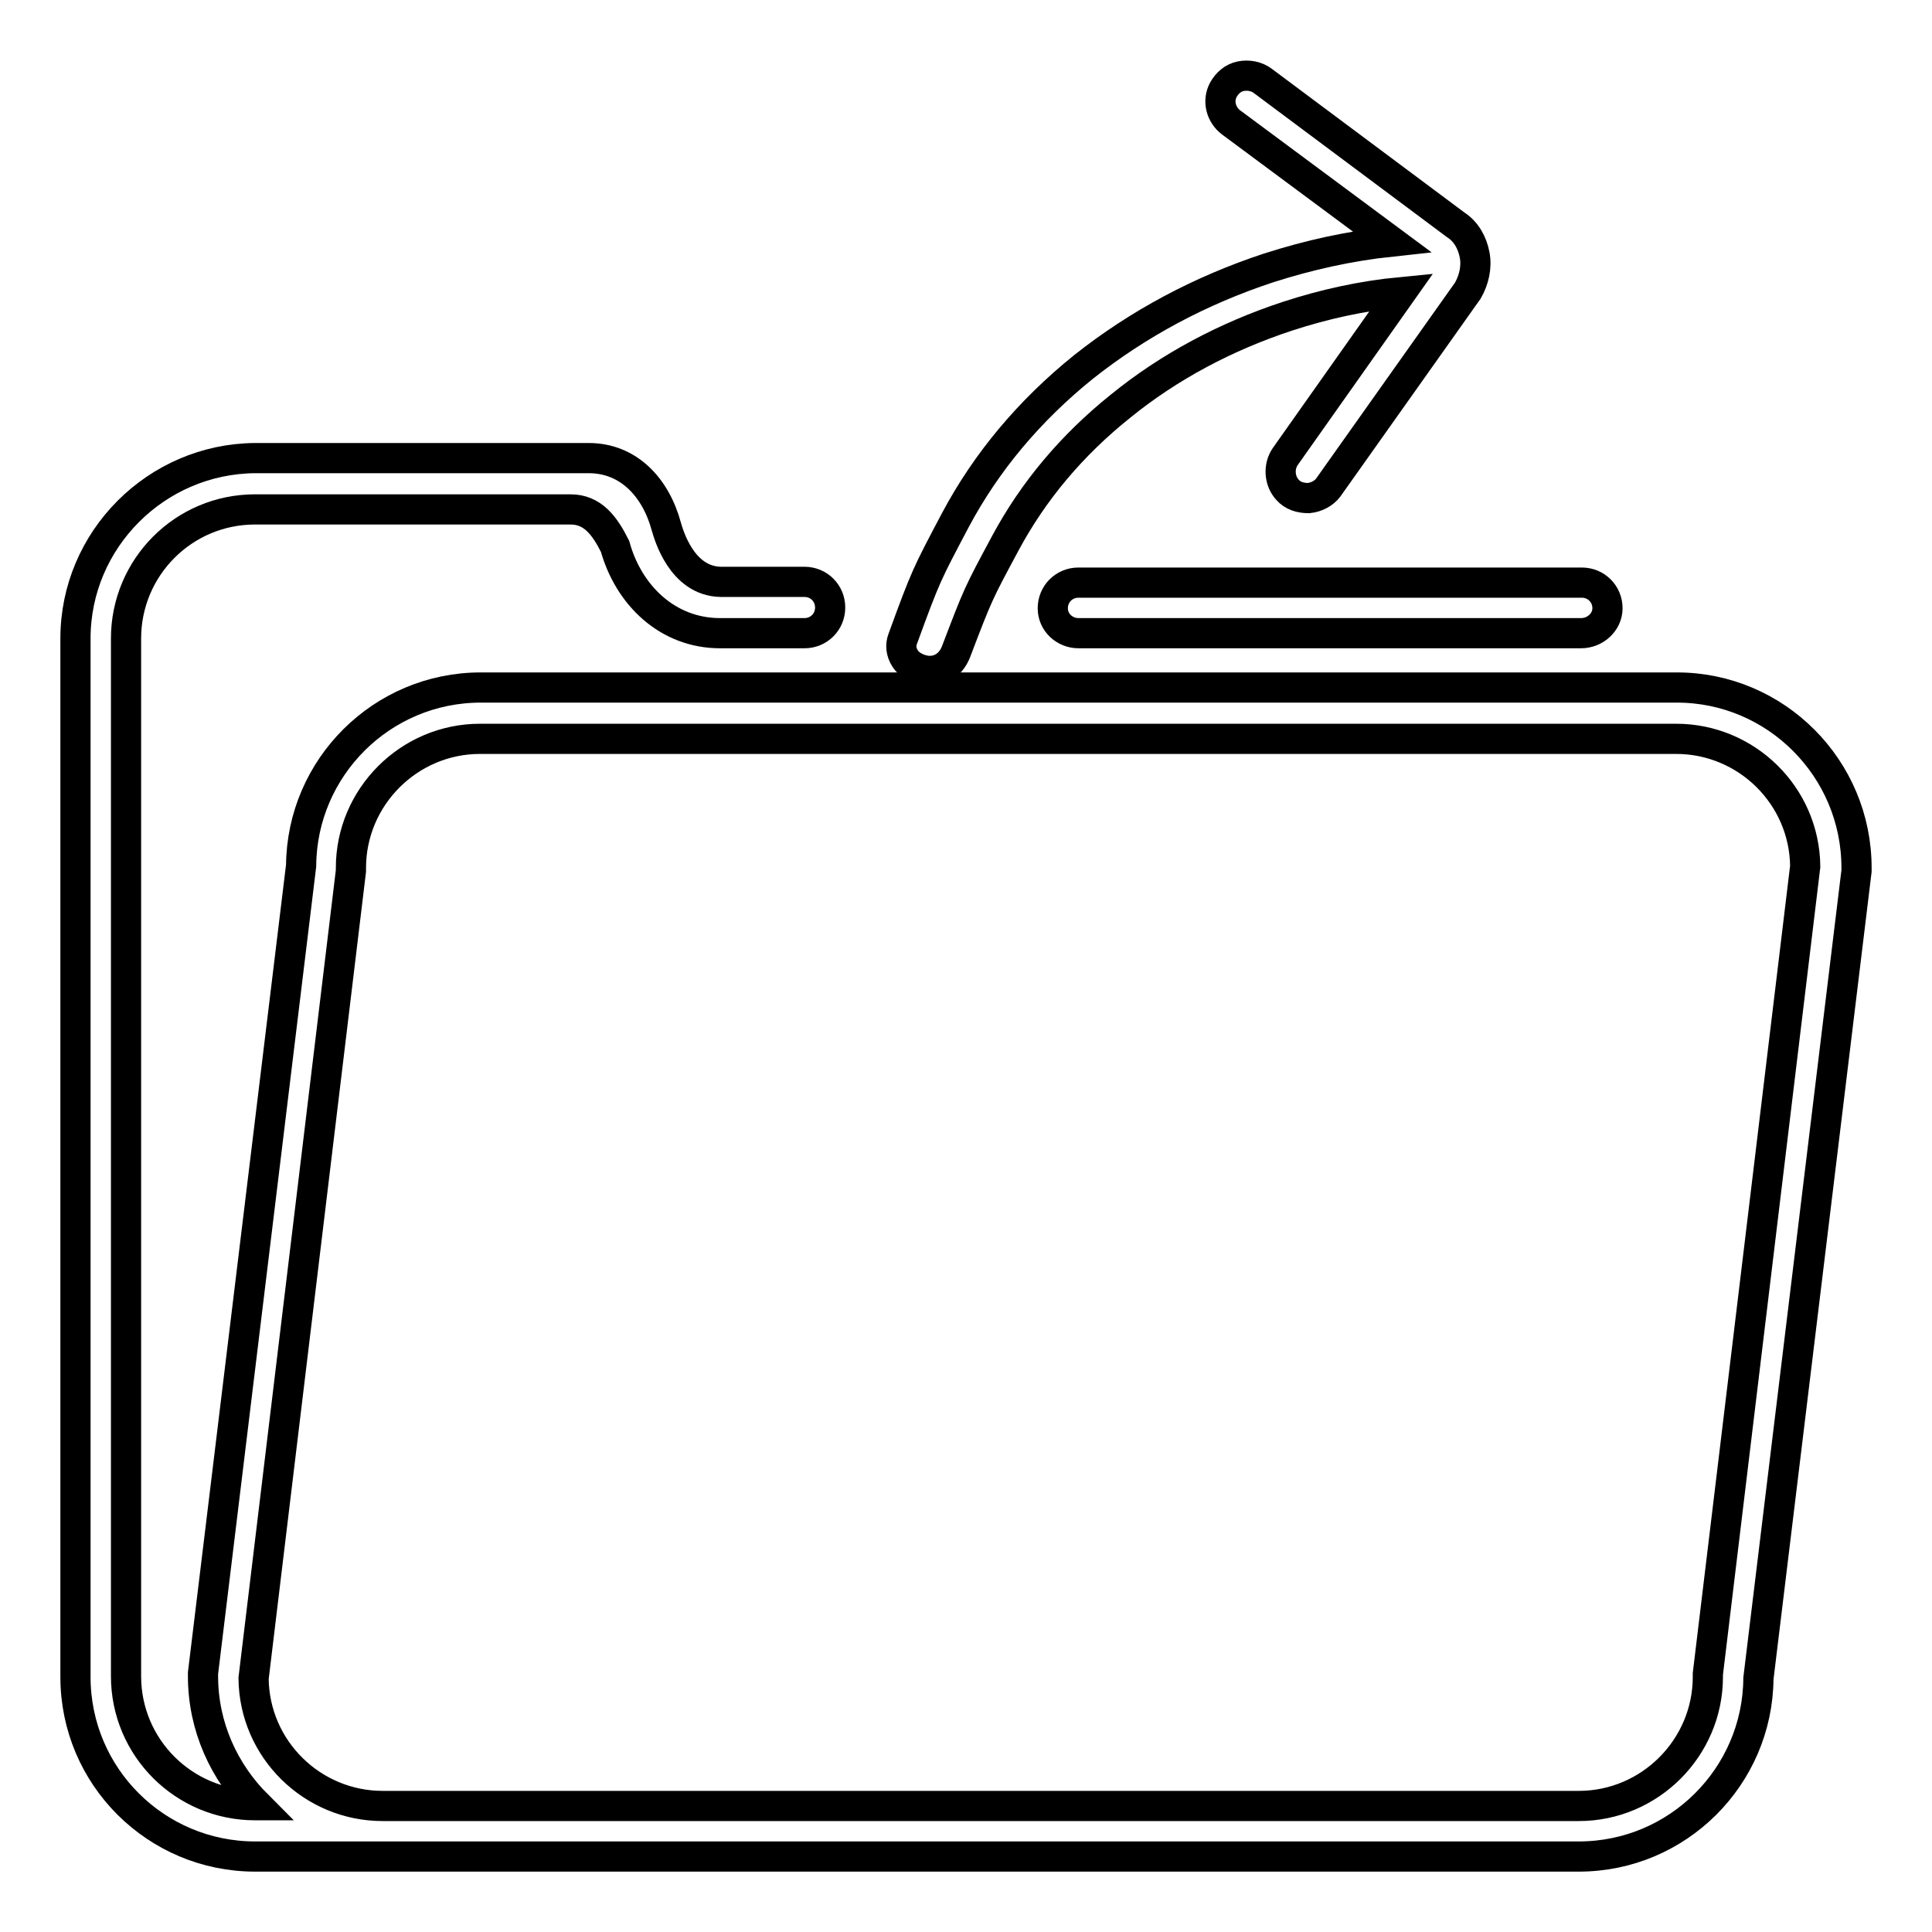 <?xml version="1.0" encoding="utf-8"?>
<!-- Svg Vector Icons : http://www.onlinewebfonts.com/icon -->
<!DOCTYPE svg PUBLIC "-//W3C//DTD SVG 1.1//EN" "http://www.w3.org/Graphics/SVG/1.1/DTD/svg11.dtd">
<svg version="1.1" xmlns="http://www.w3.org/2000/svg" xmlns:xlink="http://www.w3.org/1999/xlink" x="0px" y="0px" viewBox="0 0 256 256" enable-background="new 0 0 256 256" xml:space="preserve">
<g> <path stroke-width="4" fill-opacity="0" stroke="#000000"  d="M195.4,33.8L195.4,33.8c-0.3-1.6-1.1-3.1-2.5-4l-25.6-19.1c-0.8-0.6-1.9-0.8-2.9-0.6 c-1,0.2-1.8,0.9-2.3,1.8c-0.8,1.5-0.3,3.3,1,4.3L184.4,32c-5.6,0.6-11,1.8-16.3,3.5c-9.1,3-17.3,7.4-24.5,13.1 c-7.2,5.8-12.9,12.6-17,20.3c-3.8,7.2-3.9,7.3-7,15.8c-0.3,0.8-0.2,1.7,0.3,2.5c0.6,1,1.9,1.6,3.1,1.7c0.1,0,0.1,0,0.2,0 c1.6,0,2.9-1,3.5-2.6c2.9-7.6,2.9-7.6,6.5-14.3c3.7-6.9,8.8-13,15.3-18.2c6.4-5.2,13.9-9.2,22.1-11.9c4.9-1.6,9.9-2.7,15.1-3.2 l-15.4,21.8c-0.9,1.3-0.8,3.2,0.3,4.4c0.7,0.8,1.7,1.1,2.8,1.1c1-0.1,2-0.6,2.6-1.4l18.5-26.1C195.3,37.1,195.7,35.4,195.4,33.8z" /> <path stroke-width="4" fill-opacity="0" stroke="#000000"  d="M142.9,83.9h66.6c1.9,0,3.5-1.5,3.5-3.3c0-1.9-1.5-3.4-3.4-3.4h-66.7c-1.9,0-3.4,1.5-3.4,3.4 S141.1,83.9,142.9,83.9z"/> <path stroke-width="4" fill-opacity="0" stroke="#000000"  d="M222.2,91.1H63.7c-13.1,0-23.7,10.6-23.8,23.6l-13,107l0,0.2v0.2c0,6.7,2.8,12.7,7.2,17.1h-0.3 c-9.4,0-17.1-7.6-17.1-17.1V84.6c0-9.4,7.6-17.1,17.1-17.1h22v0h19.8c2.9,0,4.5,2.1,5.9,4.9h0c1.8,6.5,7,11.5,13.9,11.5h11.2 c1.9,0,3.4-1.5,3.4-3.4s-1.5-3.4-3.4-3.4H95.5c-5.2-0.1-6.9-6.3-7.2-7.3c-1.4-5.2-5-9.1-10.3-9.1H50.2v0H33.8 C20.7,60.8,10,71.5,10,84.6v137.6c0,13.2,10.7,23.8,23.8,23.8h16.9h5.1h153.4c13.1,0,23.7-10.6,23.8-23.6l13-107l0-0.2V115 C246,101.8,235.3,91.1,222.2,91.1z M226.3,221.8l0,0.2v0.2c0,9.4-7.7,17.1-17.1,17.1H55.8h-5.1c-9.3,0-17-7.5-17.1-16.9l12.9-107 l0-0.2V115c0-9.4,7.7-17.1,17.1-17.1h158.5c9.3,0,17,7.5,17.1,16.9L226.3,221.8z"/></g>
</svg>